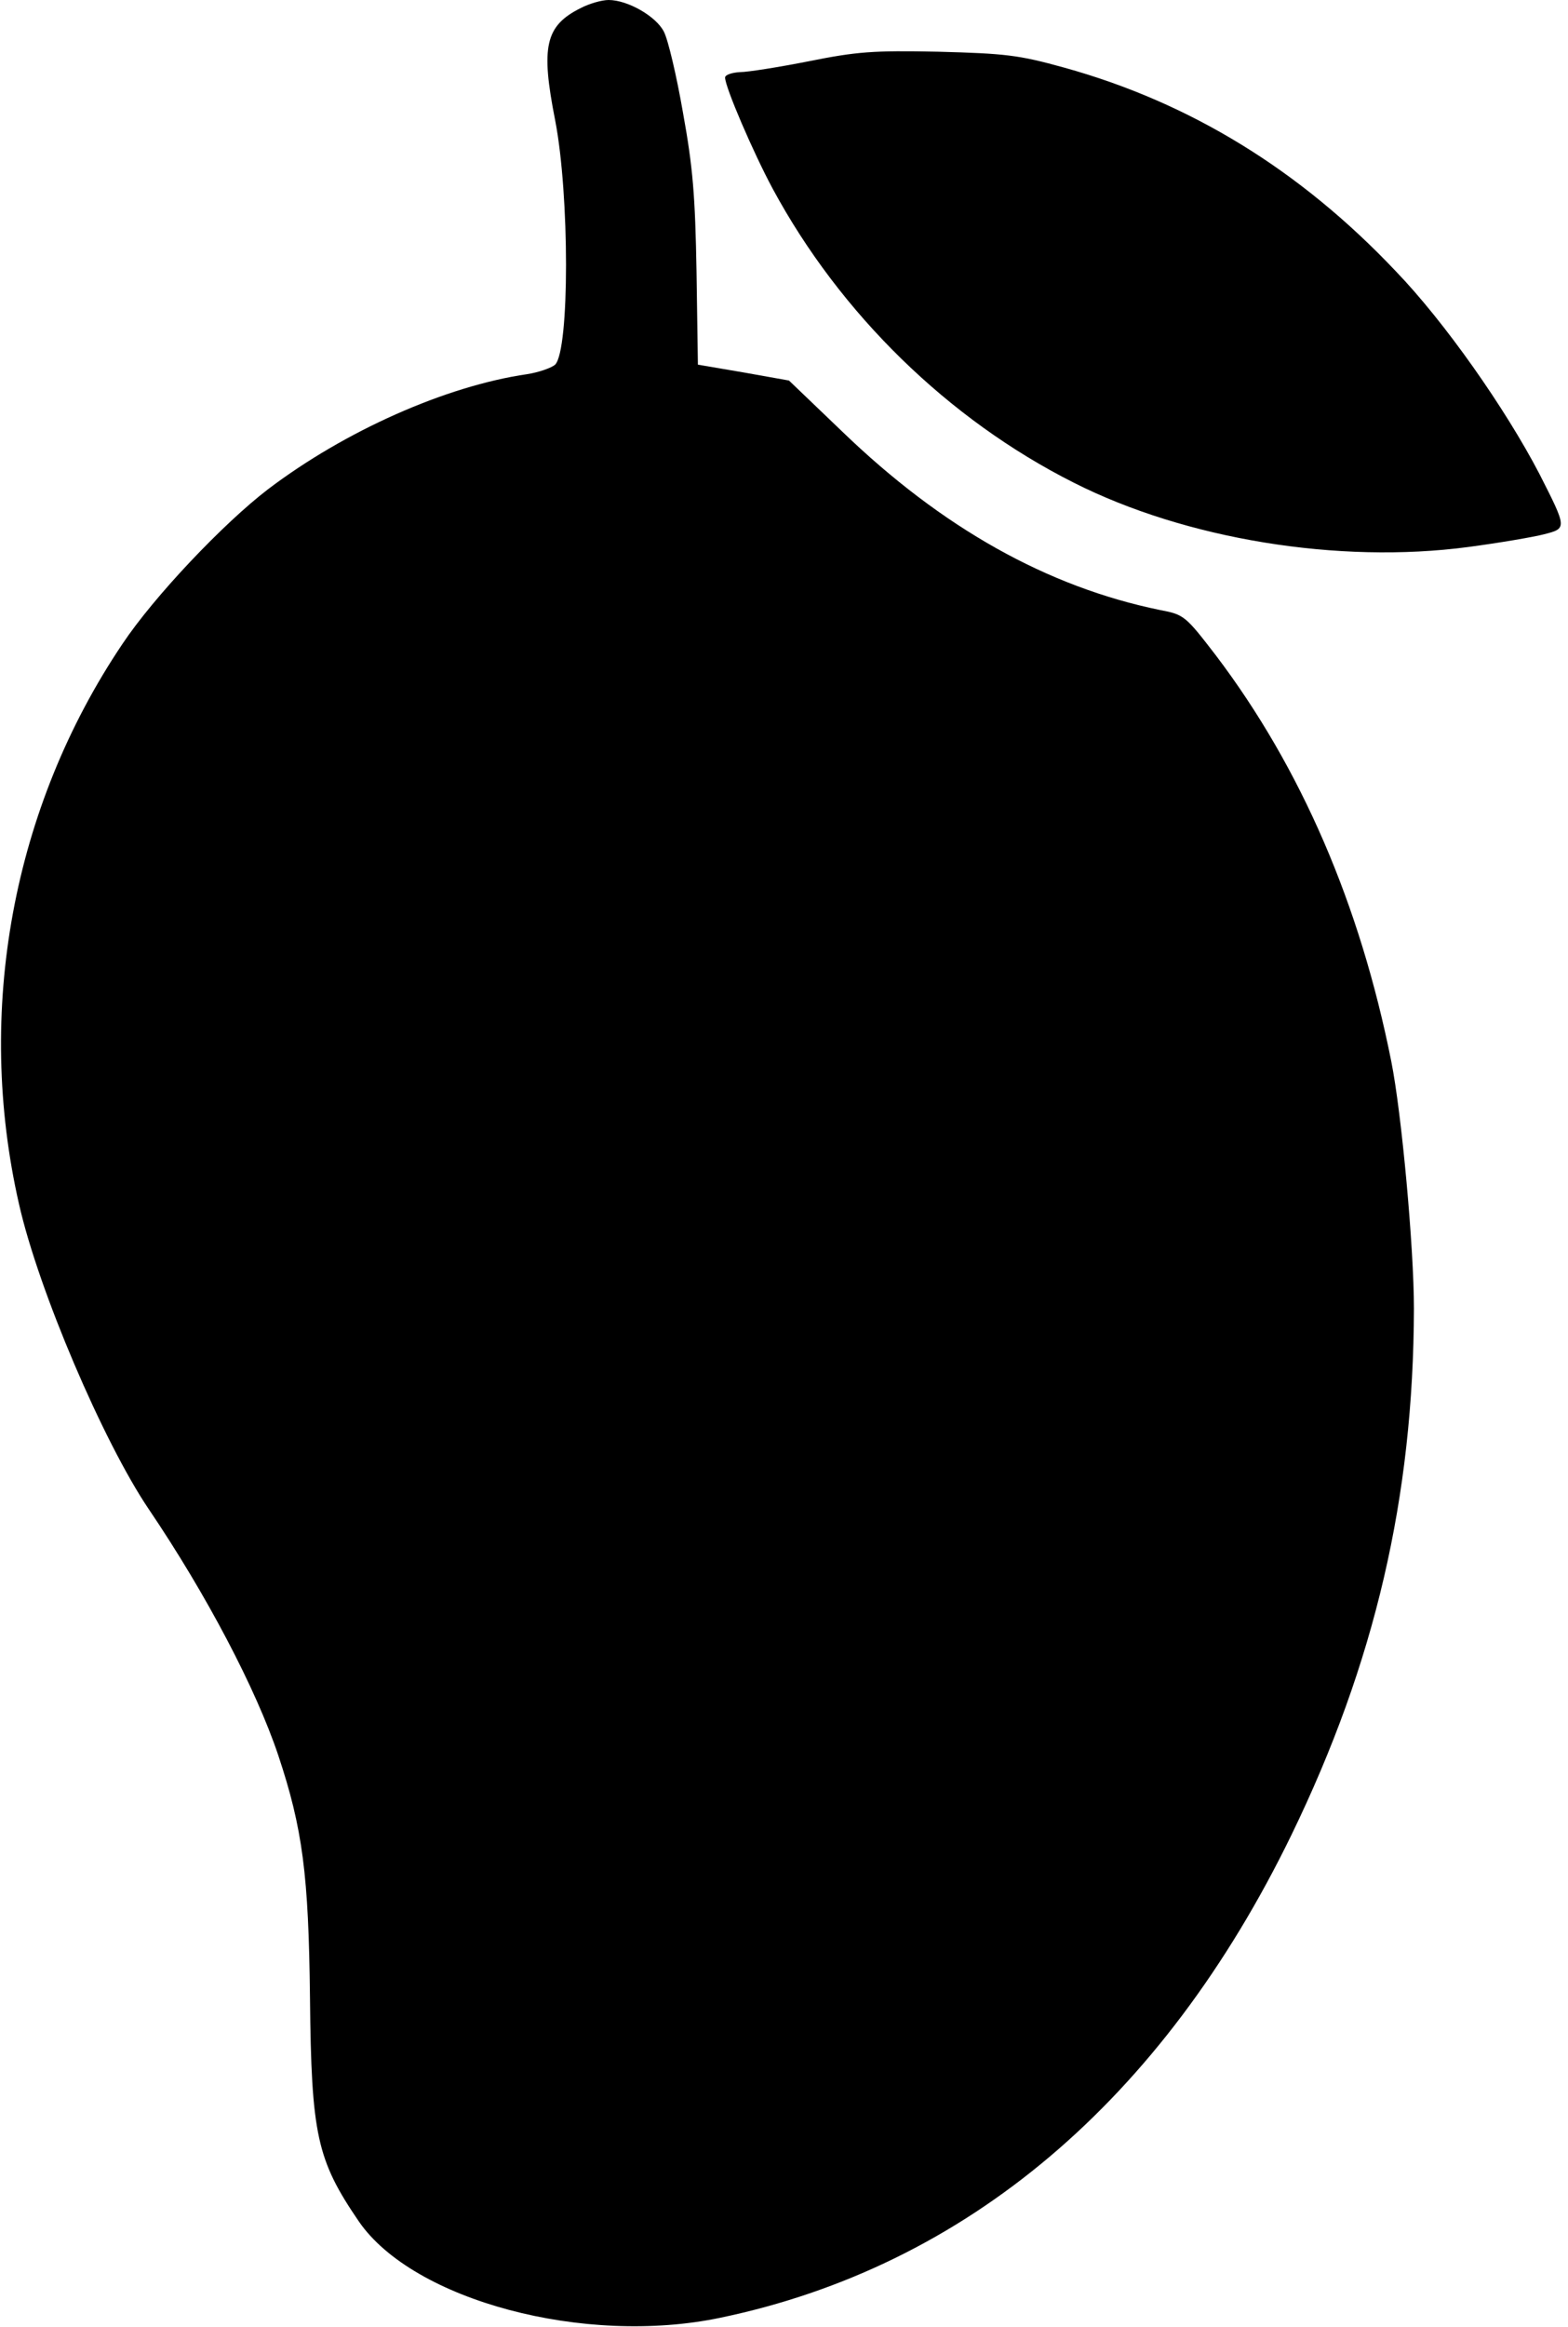 <?xml version="1.0" standalone="no"?>
<!DOCTYPE svg PUBLIC "-//W3C//DTD SVG 20010904//EN"
 "http://www.w3.org/TR/2001/REC-SVG-20010904/DTD/svg10.dtd">
<svg version="1.0" xmlns="http://www.w3.org/2000/svg"
 width="346pt" height="513pt" viewBox="0 0 346 513"
 preserveAspectRatio="xMidYMid meet">

<g transform="translate(0,513) scale(0.1,-0.1)"
fill="#000000" stroke="none">
<path d="M1281 5112 c-78 -39 -88 -85 -56 -247 32 -165 32 -506 0 -539 -8 -7
-36 -17 -62 -21 -179 -26 -402 -125 -572 -254 -98 -75 -251 -236 -321 -341
-243 -361 -325 -810 -228 -1235 43 -190 186 -524 286 -672 128 -189 237 -397
286 -543 54 -162 67 -264 70 -534 3 -303 15 -358 108 -494 120 -174 498 -275
798 -212 542 113 975 479 1260 1065 184 379 269 744 270 1160 0 134 -27 430
-50 545 -69 346 -199 647 -387 895 -67 87 -70 90 -123 100 -249 51 -481 181
-701 393 l-118 113 -101 18 -100 17 -3 204 c-3 169 -8 231 -30 352 -14 81 -33
161 -42 178 -17 34 -80 70 -122 70 -15 0 -43 -8 -62 -18z"/>
<path d="M1785 4995 c-66 -13 -135 -24 -152 -24 -18 -1 -33 -6 -33 -12 0 -21
62 -165 105 -245 149 -276 388 -509 664 -648 247 -125 585 -180 871 -142 68 9
144 22 167 28 51 13 51 13 -10 133 -75 144 -209 335 -317 447 -211 223 -454
372 -732 449 -101 28 -130 31 -278 35 -144 3 -180 0 -285 -21z"/>
</g>
</svg>
